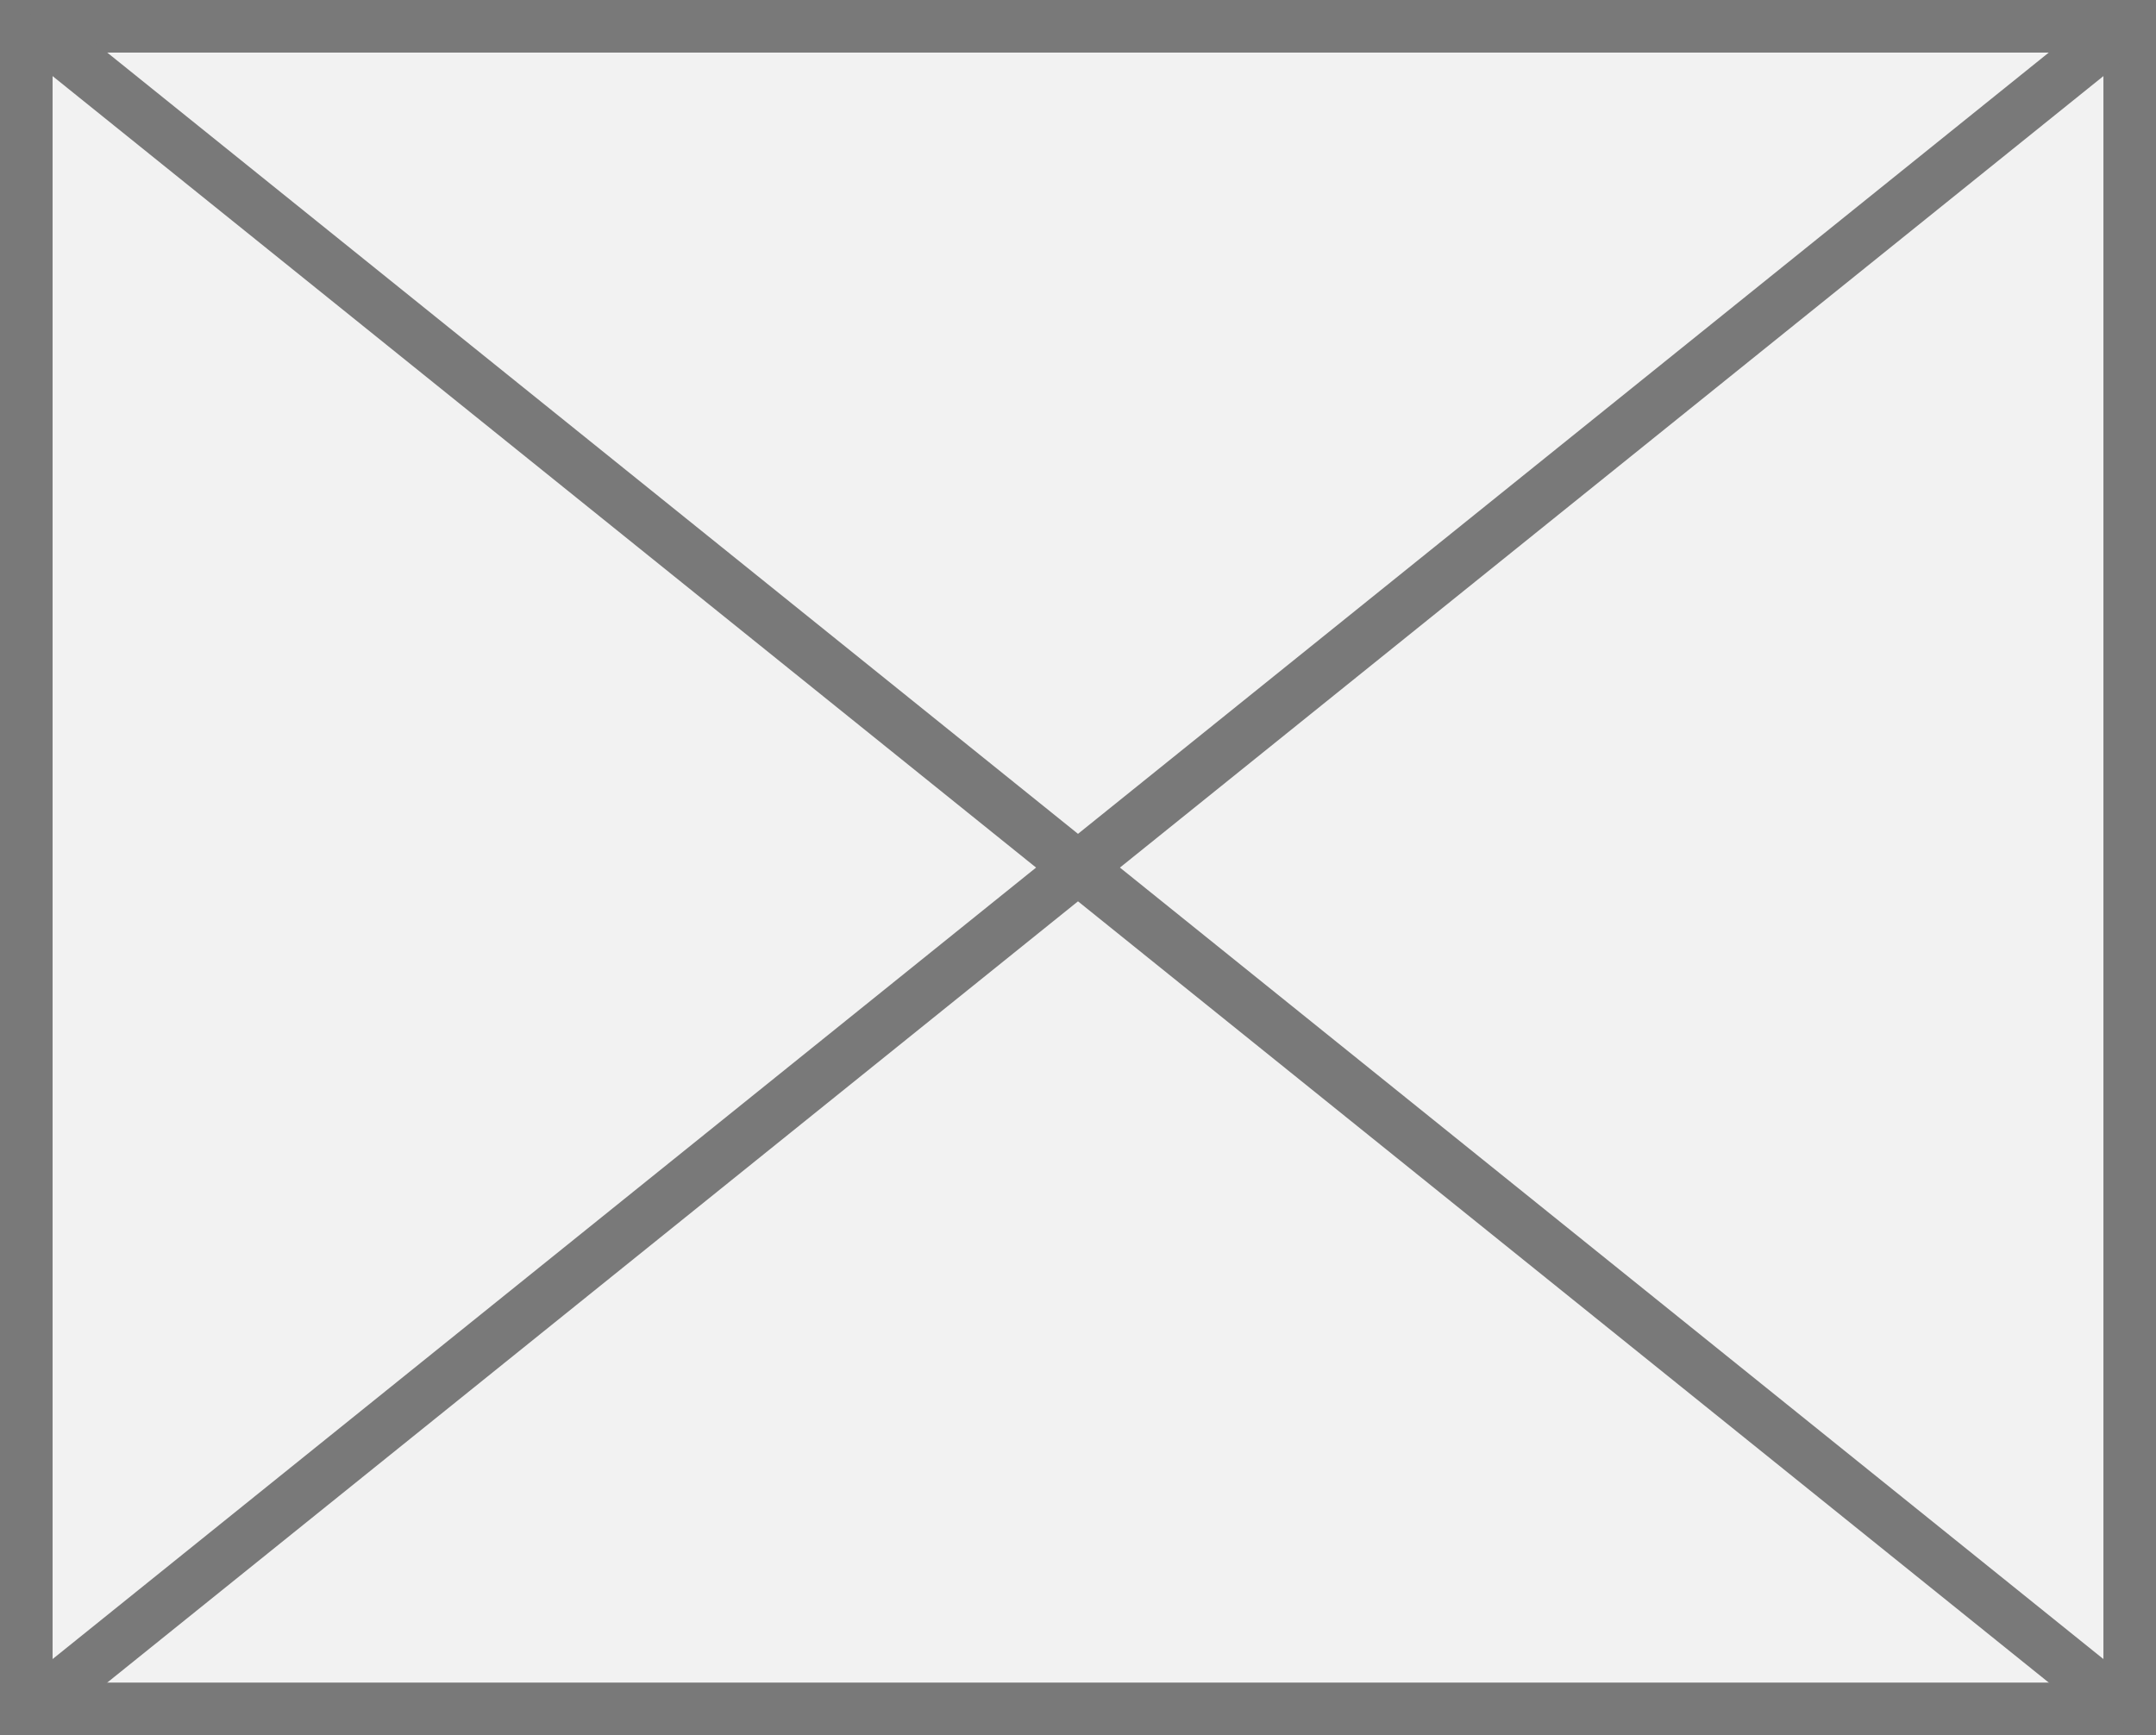 ﻿<?xml version="1.0" encoding="utf-8"?>
<svg version="1.1" xmlns:xlink="http://www.w3.org/1999/xlink" width="41px" height="33px" xmlns="http://www.w3.org/2000/svg">
  <rect width="100%" height="100%" fill="#333333" stroke="none"/>
  <g transform="matrix(1 0 0 1 -1331 -10 )">
    <path d="M 1331.5 10.5  L 1371.5 10.5  L 1371.5 42.5  L 1331.5 42.5  L 1331.5 10.5  Z " fill-rule="nonzero" fill="#f2f2f2" stroke="none" />
    <path d="M 1331.5 10.5  L 1371.5 10.5  L 1371.5 42.5  L 1331.5 42.5  L 1331.5 10.5  Z " stroke-width="1" stroke="#797979" fill="none" />
    <path d="M 1331.484 10.39  L 1371.516 42.61  M 1371.516 10.39  L 1331.484 42.61  " stroke-width="1" stroke="#797979" fill="none" />
  </g>
</svg>